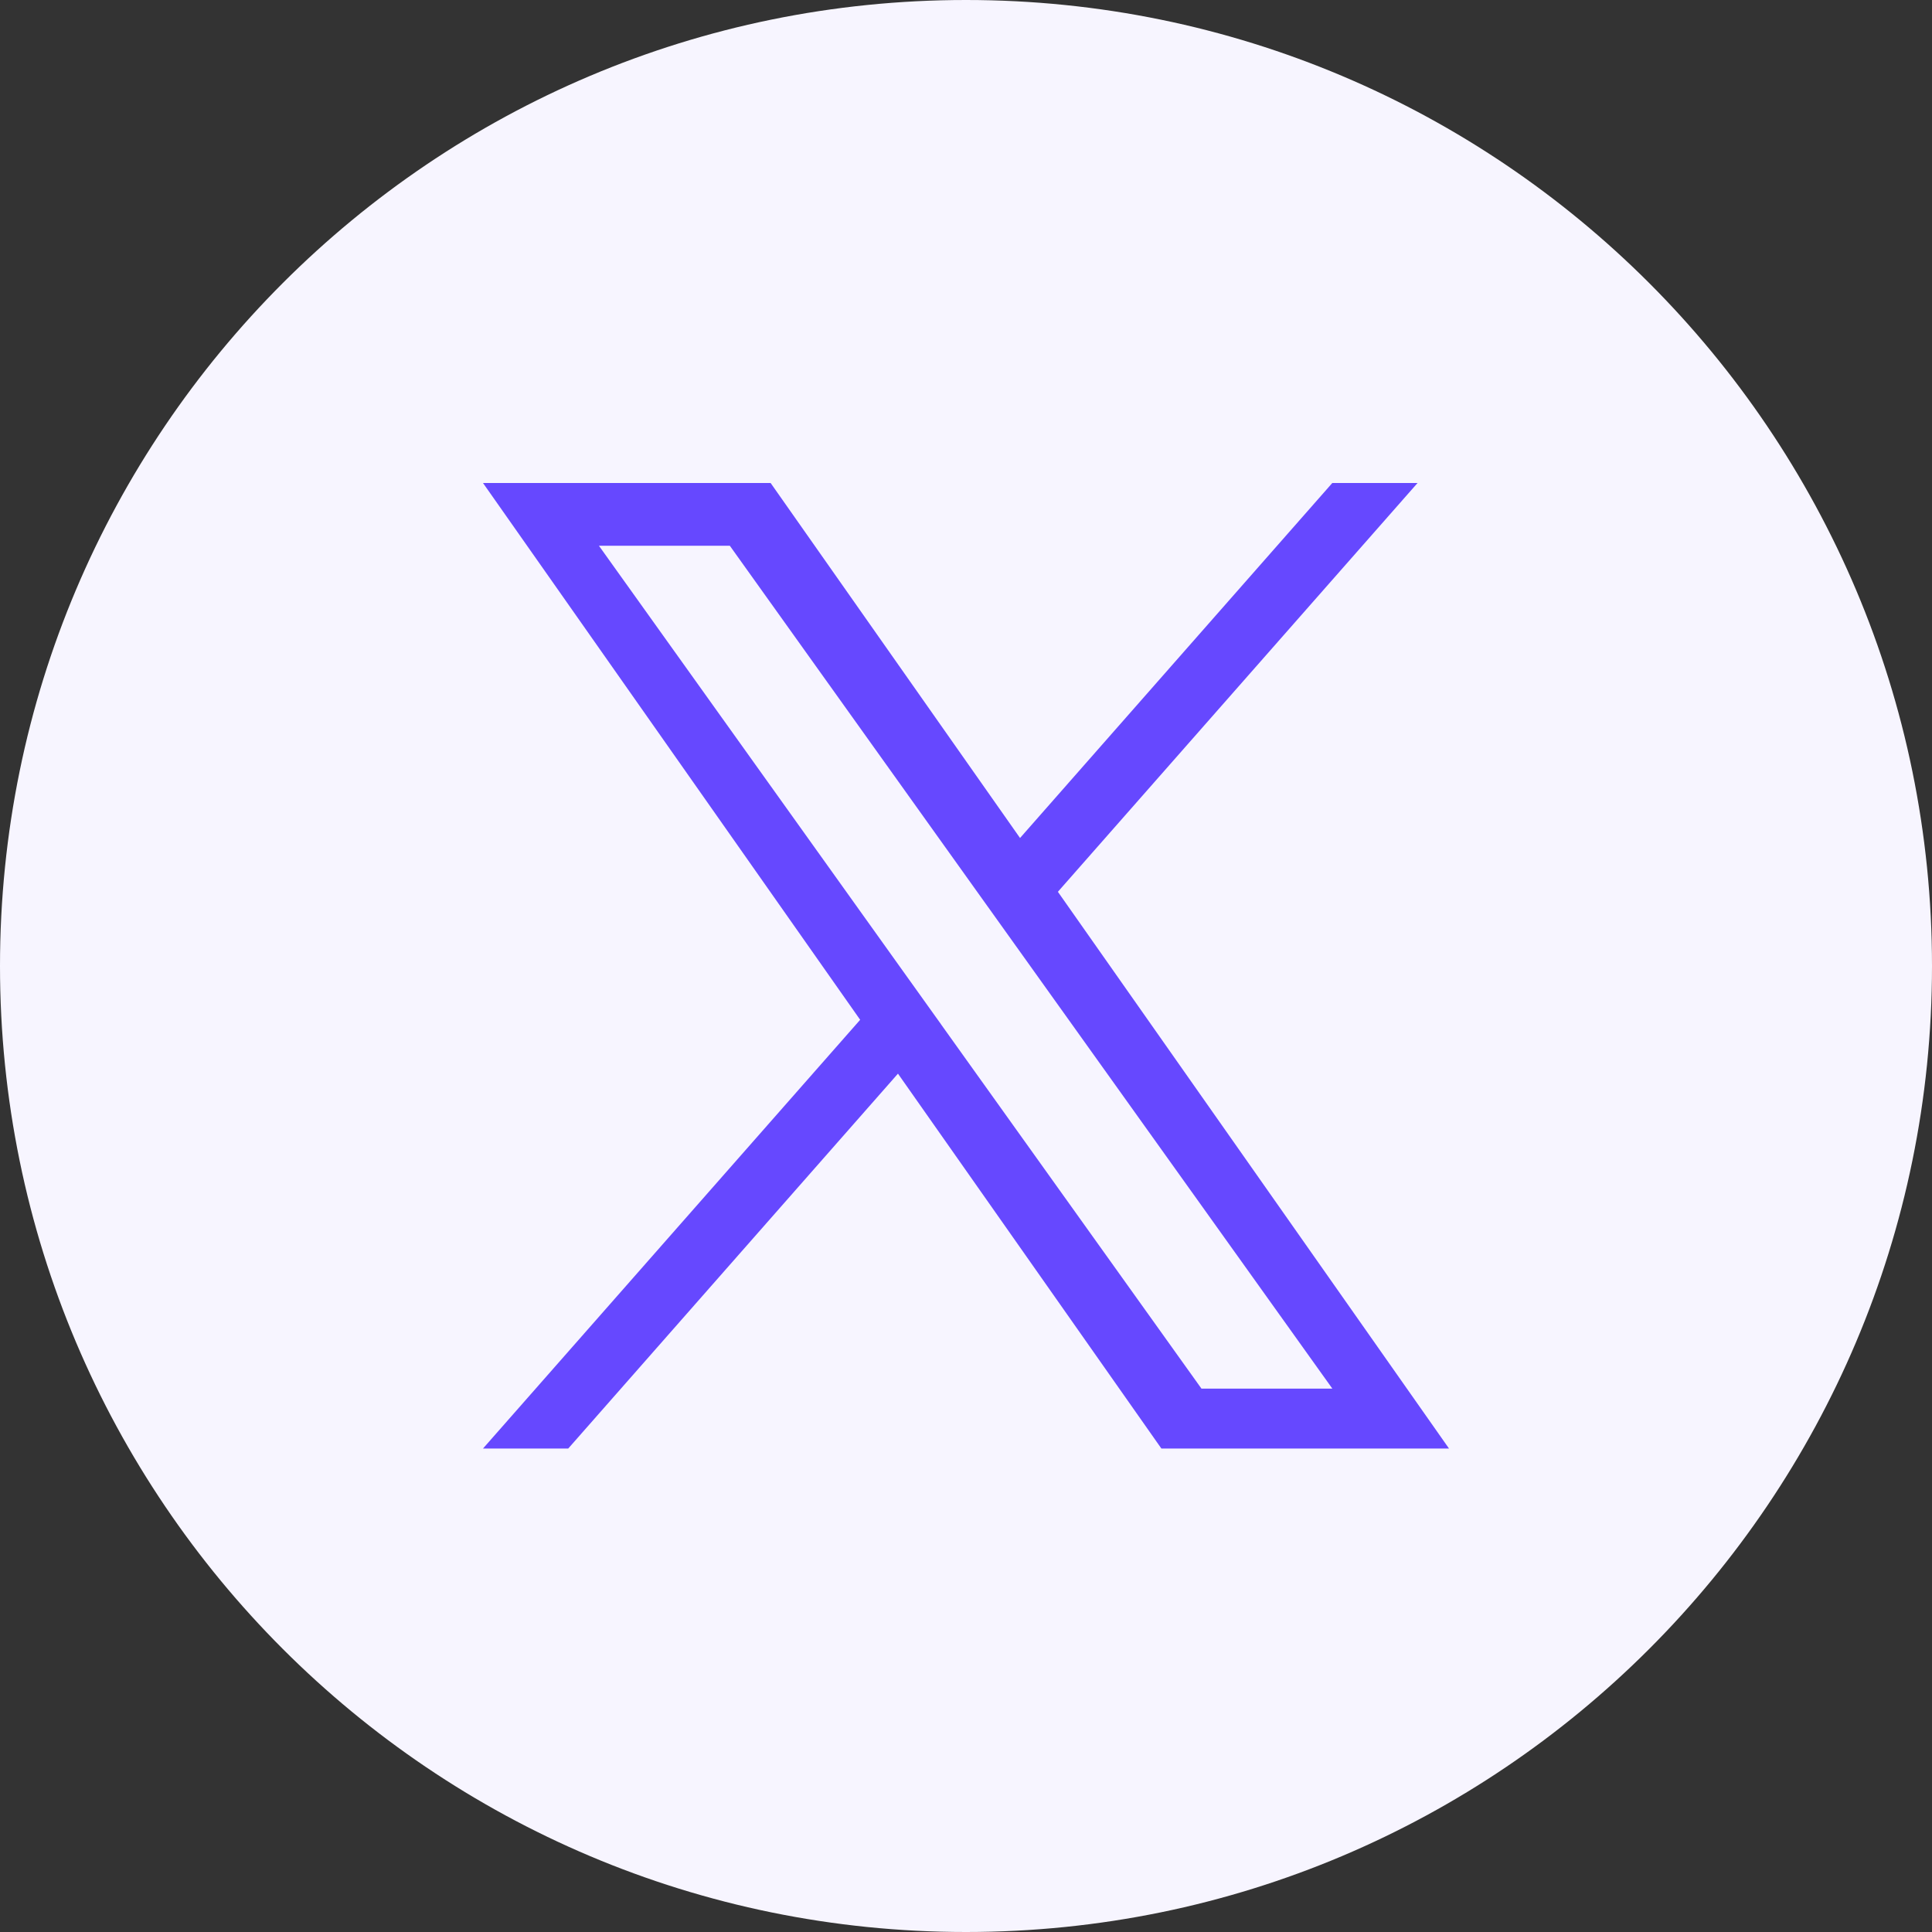 <svg width="32" height="32" viewBox="0 0 32 32" fill="none" xmlns="http://www.w3.org/2000/svg">
<rect x="0" y="0" width="32" height="32" fill="#333333" stroke="none"/>
<path d="M0 16C0 24.837 7.163 32 16 32C24.837 32 32 24.837 32 16C32 7.163 24.837 0 16 0C7.163 0 0 7.163 0 16Z" fill="#F7F5FF"/>
<g clip-path="url(#clip0_7165_2565)">
<path d="M17.522 14.771L23.479 8H22.067L16.895 13.88L12.764 8H8L14.247 16.891L8 23.992H9.412L14.873 17.783L19.236 23.992H24L17.522 14.771H17.522ZM15.589 16.969L14.956 16.084L9.92 9.039H12.088L16.152 14.725L16.785 15.61L22.068 23H19.9L15.589 16.97V16.969Z" fill="#6648FF"/>
</g>
<defs>
<clipPath id="clip0_7165_2565">
<rect width="16" height="16" fill="white" transform="translate(8 8)"/>
</clipPath>
</defs>
</svg>
